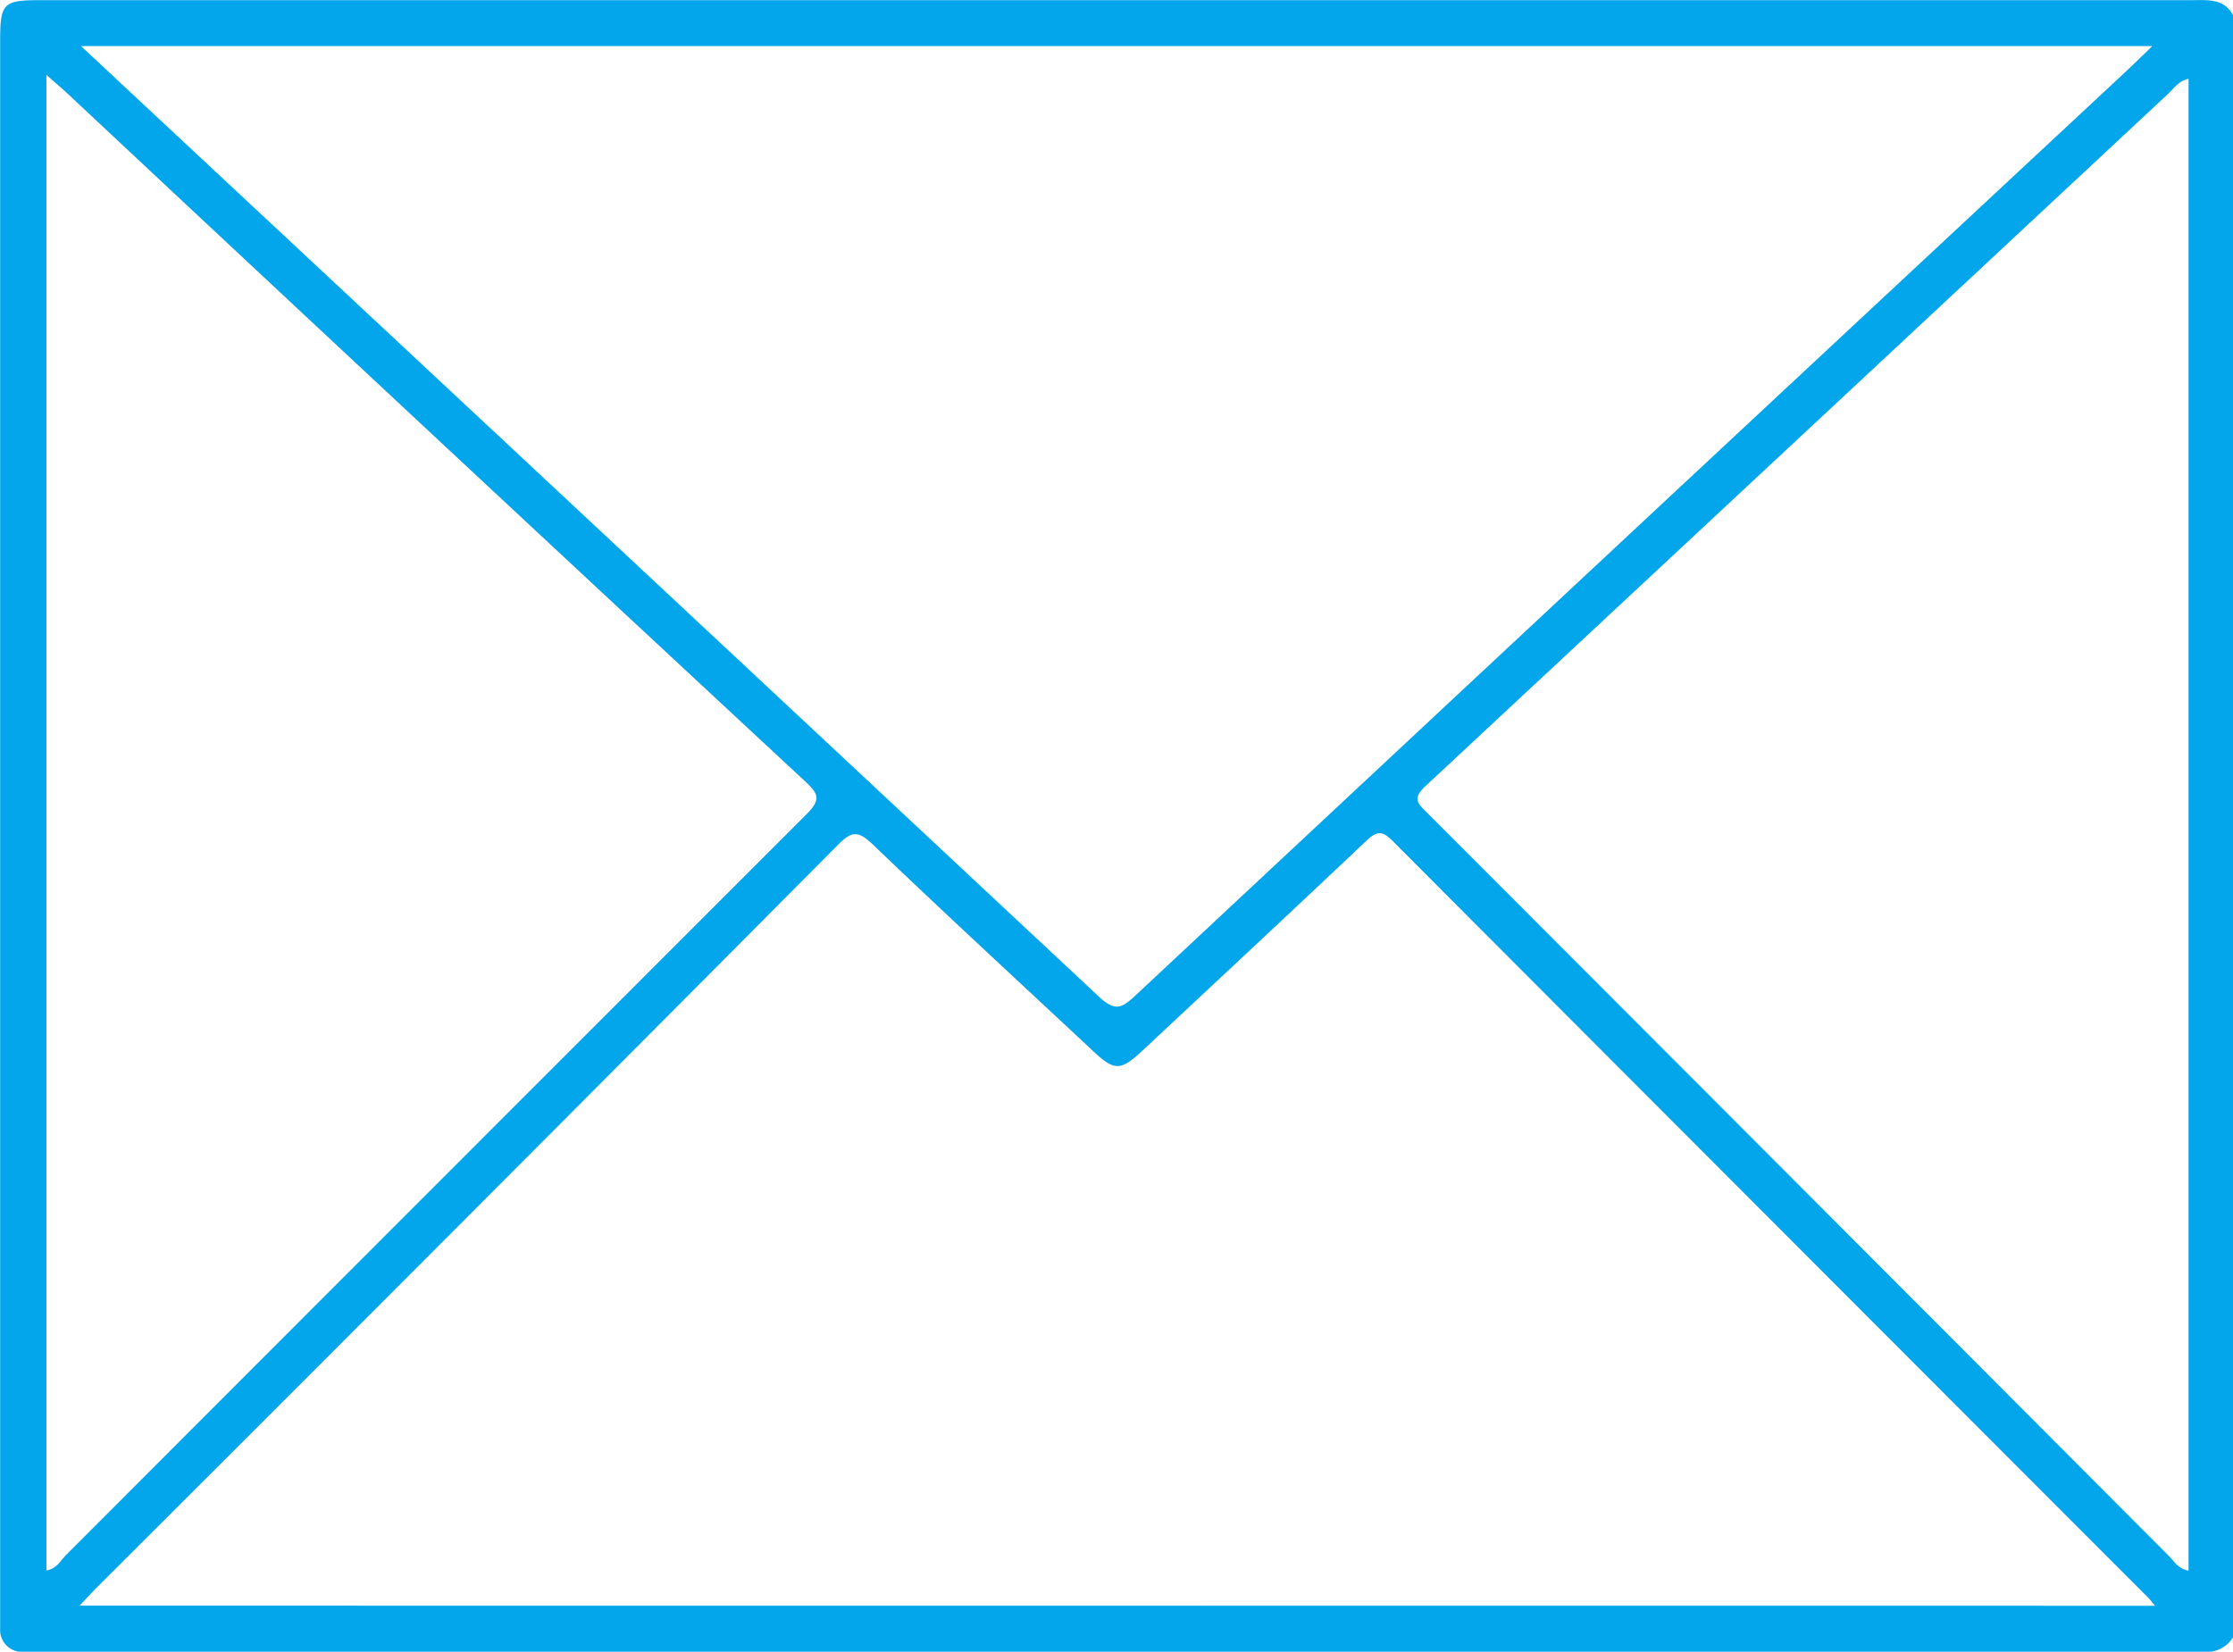 <svg id="katman_1" data-name="katman 1" xmlns="http://www.w3.org/2000/svg" viewBox="0 0 149.66 110.73"><defs><style>.cls-1{fill:#04a6eb;}</style></defs><title>mail</title><path class="cls-1" d="M575,554.23a2.13,2.13,0,0,1-2.11,1c-1.9,0-3.8,0-5.7,0H428.49c-.53,0-1.07,0-1.6,0a1.47,1.47,0,0,1-1.56-1.57c0-.38,0-.77,0-1.16V447.25c0-2.56.19-2.75,2.74-2.75H572.29c1,0,2.08-.12,2.69,1ZM430.75,447.58l7.73,7.22q30.28,28.26,60.54,56.55c1,.91,1.44.76,2.32-.05q33.09-30.93,66.23-61.8c.62-.58,1.23-1.17,2-1.92Zm139,104.56c-.25-.3-.33-.42-.44-.53q-25.34-25.36-50.68-50.77c-.69-.69-1.05-.62-1.72,0-4.95,4.69-9.94,9.33-14.93,14-1.59,1.49-1.95,1.49-3.52,0-4.91-4.59-9.85-9.14-14.7-13.79-.94-.89-1.39-.82-2.26.06q-24.84,25-49.74,49.85c-.33.33-.64.68-1.11,1.17Zm-141.32-2.37c.67-.11.93-.62,1.28-1q24.82-24.85,49.67-49.7c1-1,.77-1.38-.1-2.2q-24.76-23-49.46-46.13c-.41-.38-.83-.73-1.39-1.23Zm143.57,0v-100c-.69.15-1,.68-1.41,1.05q-24.85,23.18-49.7,46.34c-1,.9-.49,1.24.13,1.87q24.88,24.91,49.75,49.86C571.05,549.19,571.3,549.64,572,549.79Z" transform="translate(-425.32 -444.49)"/></svg>